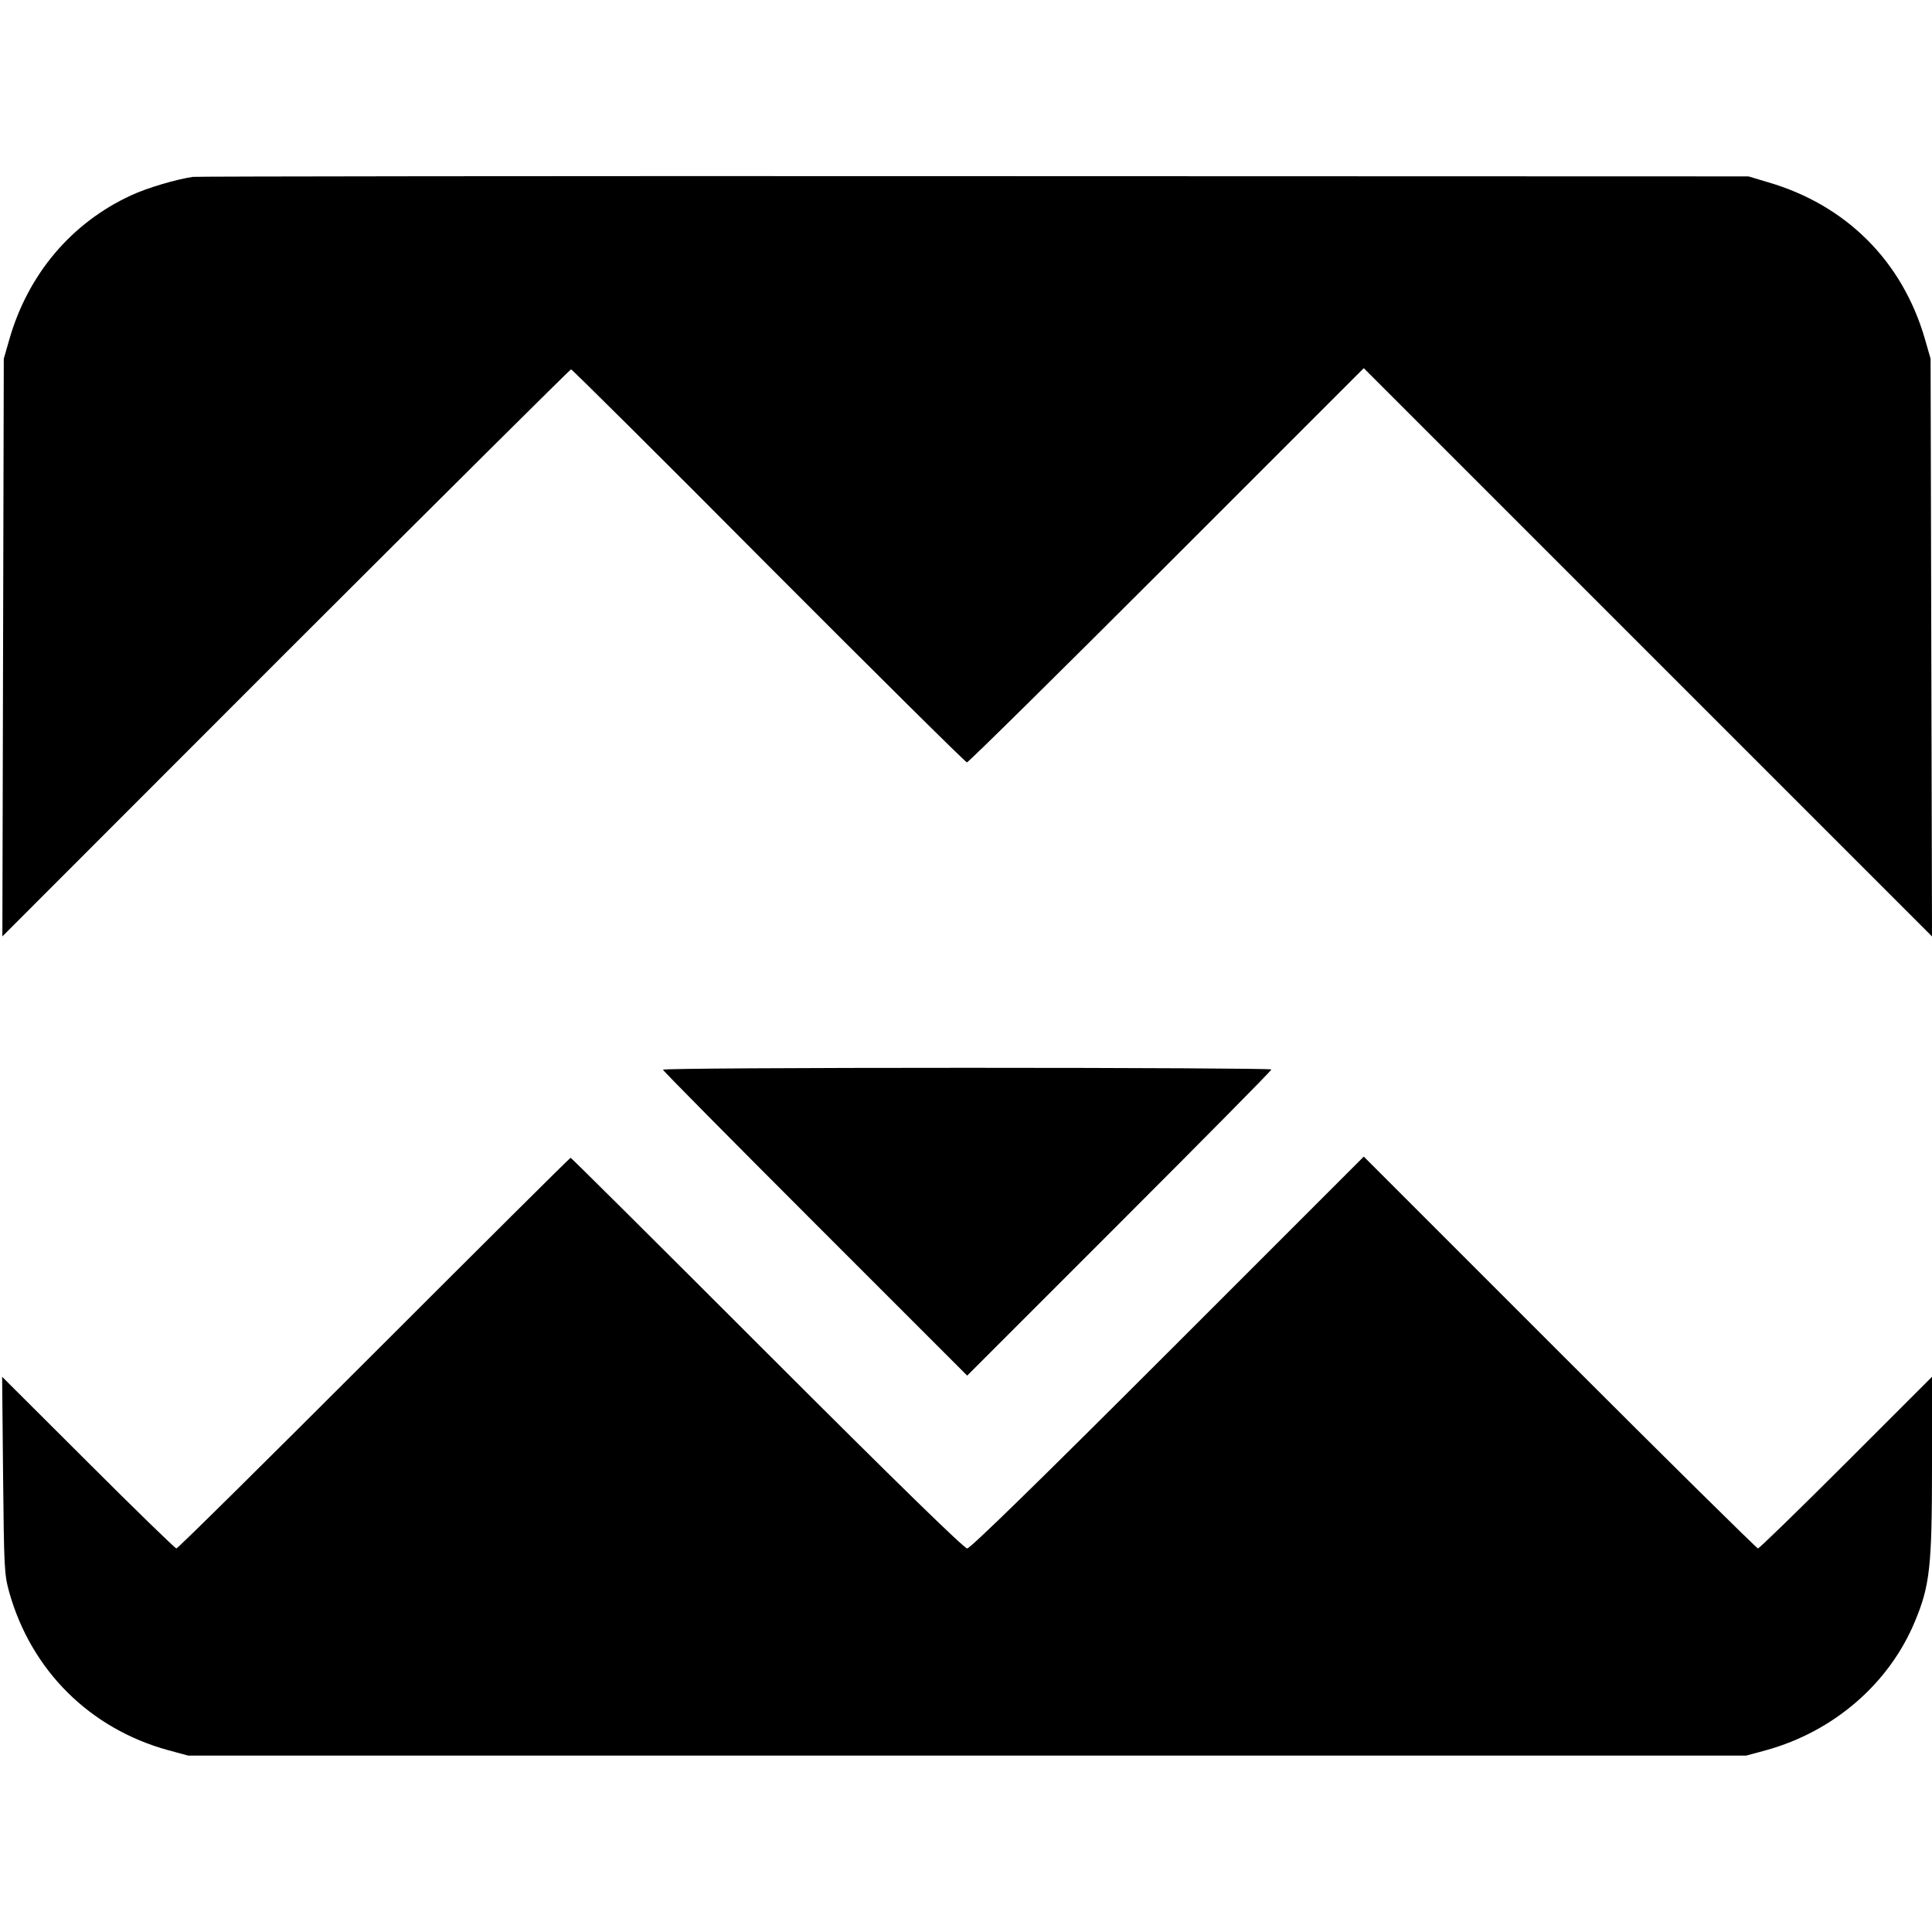 <?xml version="1.0" standalone="no"?>
<!DOCTYPE svg PUBLIC "-//W3C//DTD SVG 20010904//EN"
 "http://www.w3.org/TR/2001/REC-SVG-20010904/DTD/svg10.dtd">
<svg version="1.0" xmlns="http://www.w3.org/2000/svg"
 width="816pt" height="816pt" viewBox="0 0 816 816"
 preserveAspectRatio="xMidYMid meet">
<g transform="translate(0,816) scale(0.1,-0.1)"
fill="#000000" stroke="none">
<path d="M815 7413 c-70 -10 -195 -47 -261 -78 -252 -116 -436 -333 -515 -610
l-23 -80 -3 -1220 -3 -1220 1197 1198 c659 658 1201 1197 1205 1197 4 0 380
-373 834 -830 455 -456 832 -830 838 -830 6 0 386 375 843 832 l833 833 1200
-1200 1200 -1200 -3 1220 -3 1220 -23 80 c-95 332 -334 570 -666 666 l-80 24
-3270 1 c-1798 1 -3283 -1 -3300 -3z"/>
<path d="M2800 3642 c0 -4 289 -296 643 -650 l642 -642 643 643 c353 353 642
645 642 650 0 4 -578 7 -1285 7 -707 0 -1285 -3 -1285 -8z"/>
<path d="M1580 2445 c-454 -454 -829 -825 -835 -825 -5 0 -173 163 -373 363
l-363 362 4 -415 c4 -394 5 -419 26 -495 93 -330 340 -576 671 -667 l85 -23
3290 0 3290 0 85 23 c285 79 519 281 628 544 63 151 72 232 72 655 l0 378
-363 -363 c-199 -199 -367 -362 -372 -362 -5 0 -382 372 -837 827 l-828 828
-828 -828 c-545 -545 -834 -827 -847 -827 -13 0 -302 282 -845 825 -454 454
-827 825 -830 825 -3 0 -376 -371 -830 -825z"/>
</g>
</svg>
